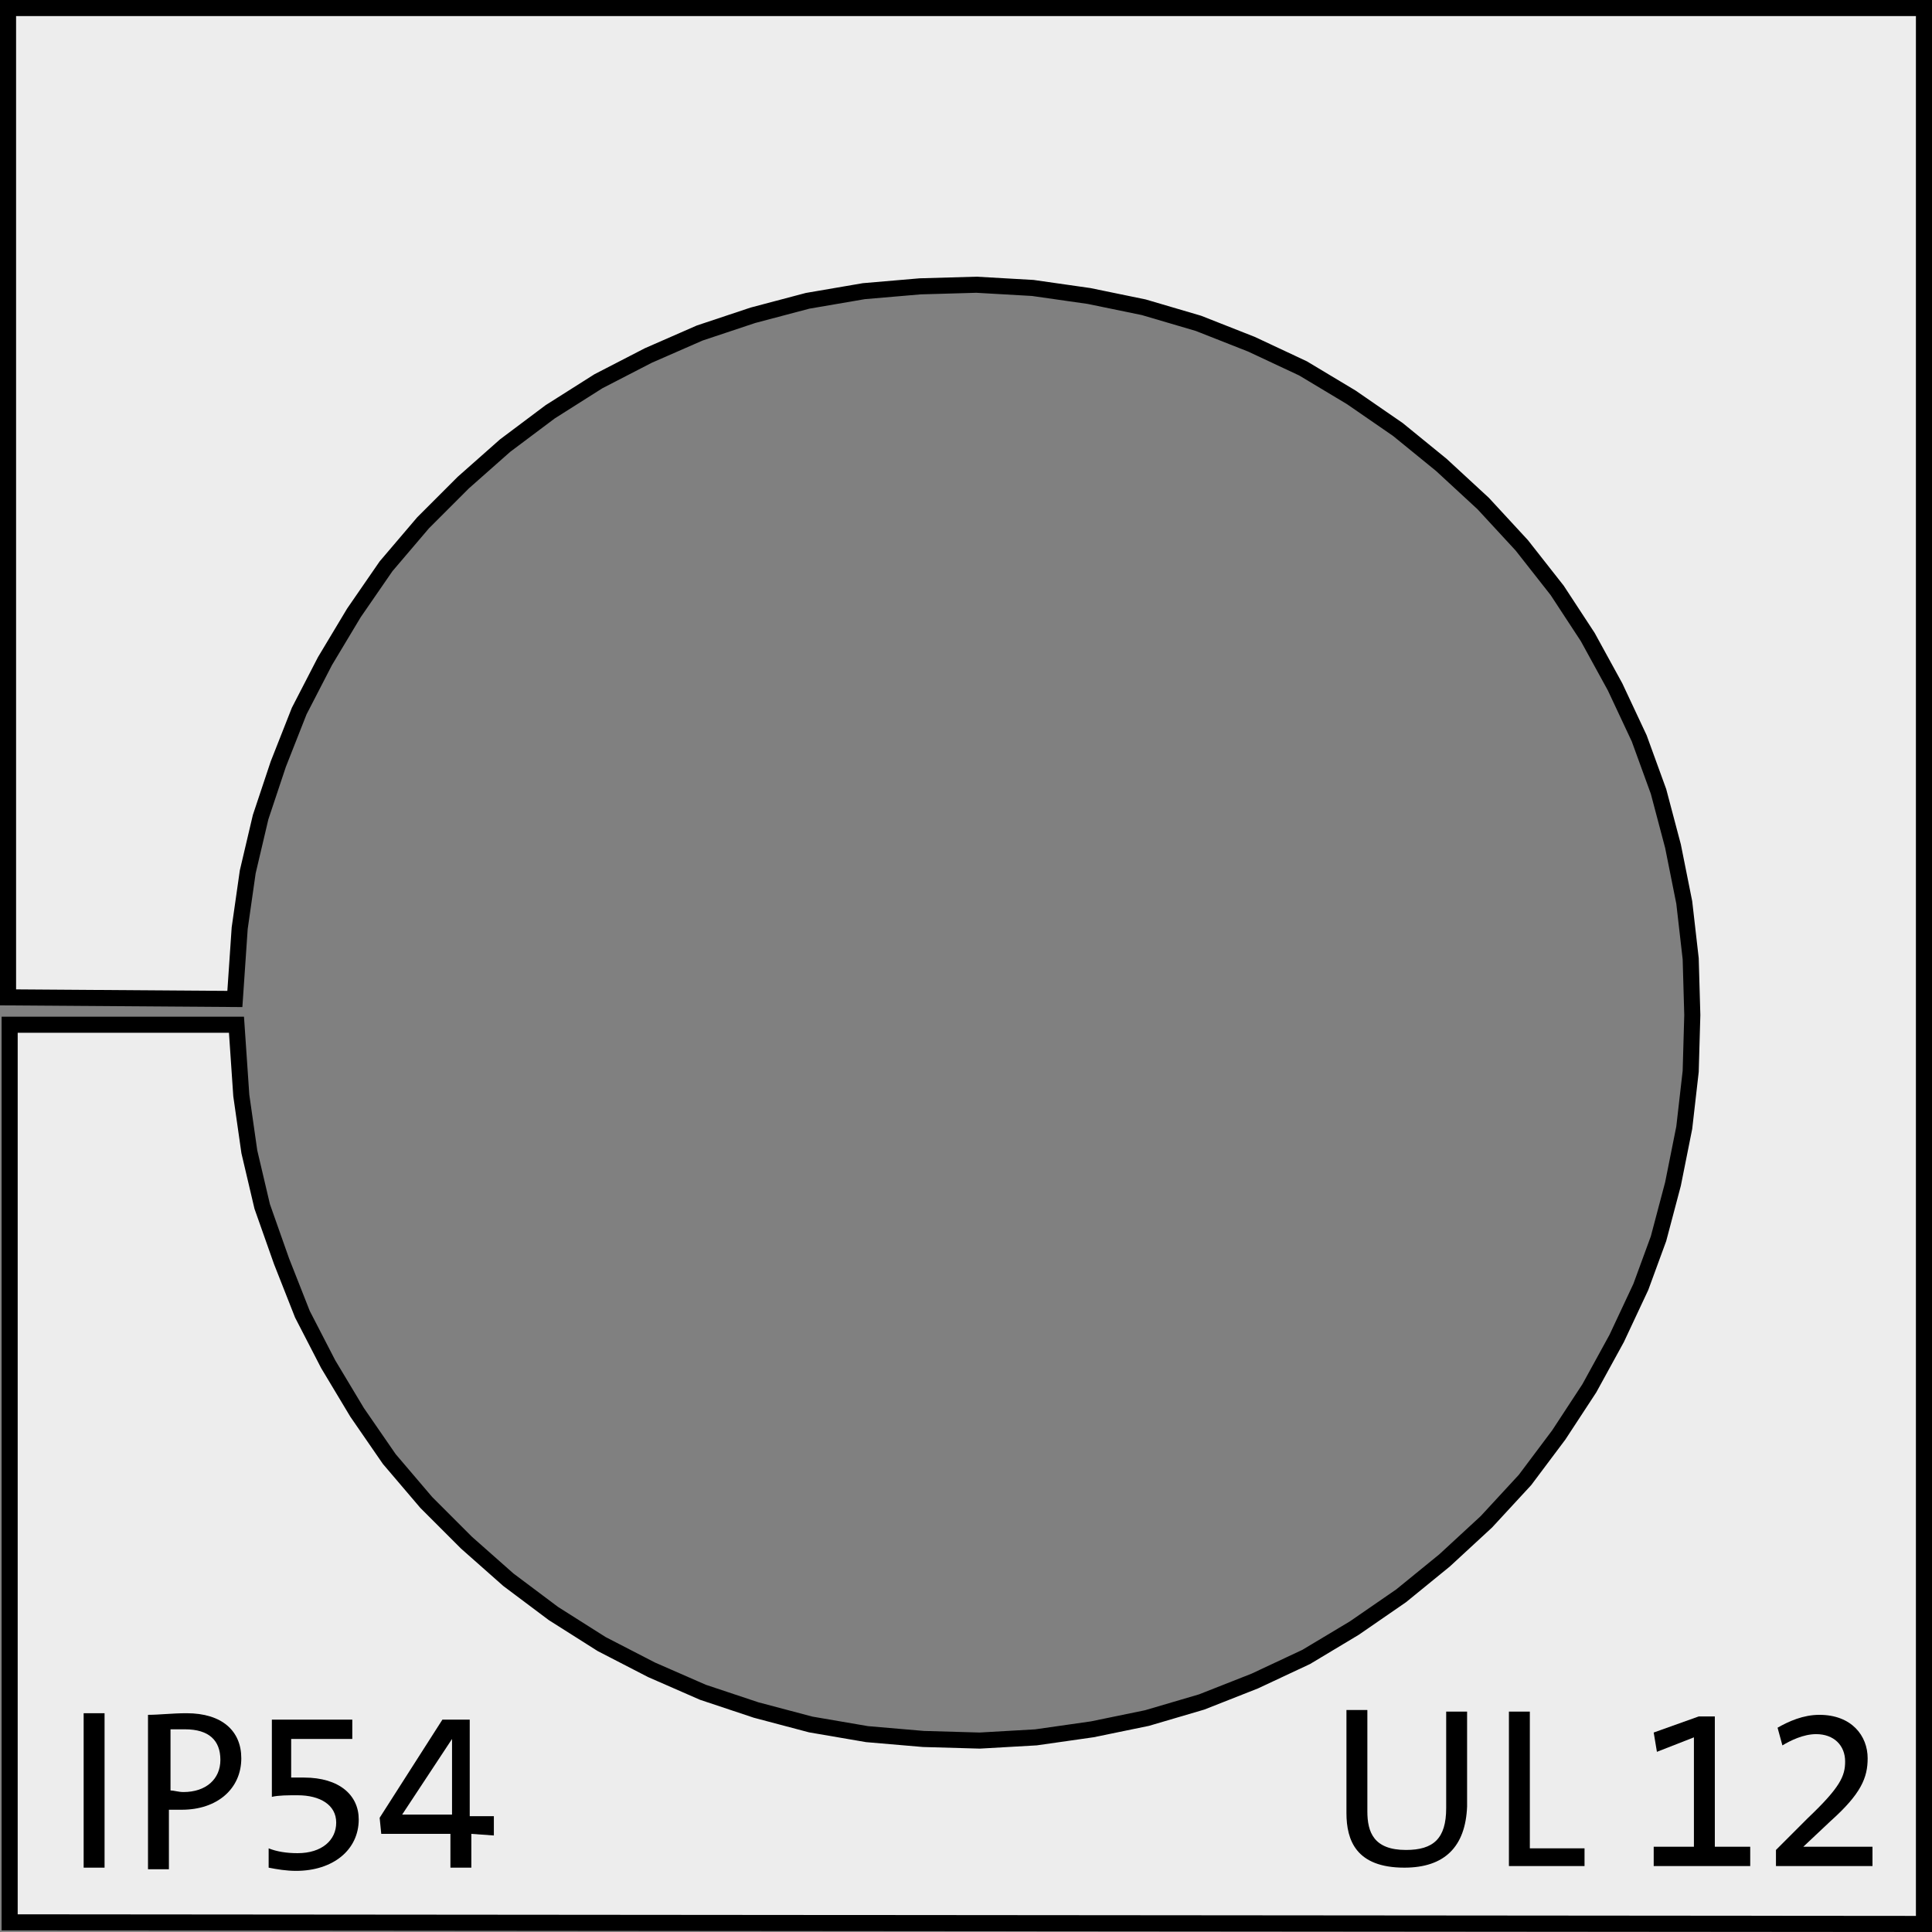 <?xml version="1.0" encoding="utf-8"?>
<!-- Generator: Adobe Illustrator 26.3.1, SVG Export Plug-In . SVG Version: 6.00 Build 0)  -->
<svg version="1.1" id="Ebene_1" xmlns="http://www.w3.org/2000/svg" xmlns:xlink="http://www.w3.org/1999/xlink" x="0px" y="0px"
	 viewBox="0 0 120.1 120.1" enable-background="new 0 0 120.1 120.1" xml:space="preserve">
<rect x="0" y="0" width="120.1" height="120.1" fill="#808080" stroke="none"/>
<path fill="#EDEDED" stroke="#000000" stroke-miterlimit="10" d="M119.6,119.6V0.5H0.5V62l14.1,0.1l0.3-4.4l0.5-3.5l0.8-3.4l1.1-3.3
	l1.3-3.3l1.6-3.1l1.8-3l2-2.9l2.3-2.7l2.5-2.5l2.6-2.3l2.8-2.1l3-1.9l3.1-1.6l3.2-1.4l3.3-1.1l3.4-0.9l3.5-0.6l3.5-0.3l3.5-0.1
	l3.5,0.2l3.5,0.5l3.4,0.7l3.4,1l3.3,1.3l3.2,1.5l3,1.8l2.9,2l2.7,2.2l2.6,2.4l2.4,2.6l2.2,2.8l1.9,2.9l1.7,3.1l1.5,3.2l1.2,3.3
	l0.9,3.4l0.7,3.5l0.4,3.5l0.1,3.5l-0.1,3.5l-0.4,3.5l-0.7,3.5l-0.9,3.4l-1.1,3l-1.5,3.2l-1.7,3.1l-1.9,2.9L94.8,92l-2.4,2.6L89.8,97
	l-2.7,2.2l-2.9,2l-3,1.8l-3.2,1.5l-3.3,1.3l-3.4,1l-3.4,0.7l-3.5,0.5l-3.5,0.2l-3.5-0.1l-3.5-0.3l-3.5-0.6l-3.4-0.9l-3.3-1.1
	l-3.2-1.4l-3.1-1.6l-3-1.9l-2.8-2.1L29,95.9l-2.5-2.5l-2.3-2.7l-2-2.9l-1.8-3l-1.6-3.1l-1.3-3.3L16.3,75l-0.8-3.4L15,68.1l-0.3-4.4
	H0.6v55.8L119.6,119.6L119.6,119.6z"/>
<g enable-background="new    ">
	<path d="M5.2,116.1v-9.6h1.3v9.6H5.2z"/>
	<path d="M11.3,112.5c-0.2,0-0.5,0-0.8,0v3.7H9.2v-9.6c0.7,0,1.5-0.1,2.4-0.1c2.2,0,3.4,1.1,3.4,2.8C15,111.2,13.5,112.5,11.3,112.5
		z M11.5,107.5c-0.4,0-0.6,0-0.9,0v3.8c0.2,0,0.5,0.1,0.8,0.1c1.4,0,2.3-0.8,2.3-2C13.7,108.2,13,107.5,11.5,107.5z"/>
	<path d="M18.4,116.3c-0.6,0-1.2-0.1-1.7-0.2v-1.2c0.5,0.2,1.1,0.3,1.8,0.3c1.5,0,2.4-0.8,2.4-1.9s-1-1.7-2.4-1.7
		c-0.6,0-1.2,0-1.6,0.1v-4.8h5v1.2h-3.8v2.4c0.2,0,0.6,0,0.8,0c2.2,0,3.4,1.1,3.4,2.6C22.3,115,20.7,116.3,18.4,116.3z"/>
	<path d="M29.3,114v2.1H28V114h-4.3l-0.1-1l3.9-6.1h1.7v6h1.5v1.2L29.3,114L29.3,114z M28.1,108.1L28.1,108.1l-3.1,4.7
		c0.9,0,2.5,0,3.1,0V108.1z"/>
</g>
<g enable-background="new    ">
	<path d="M87.3,116.1c-3,0-3.6-1.7-3.6-3.4v-6.4H85v6.3c0,1.3,0.4,2.4,2.4,2.4c1.7,0,2.5-0.7,2.5-2.6v-6h1.3v5.9
		C91.1,114.8,89.8,116.1,87.3,116.1z"/>
	<path d="M93.8,116v-9.6h1.3v8.5h3.4v1.1H93.8z"/>
	<path d="M102.8,116v-1.2h2.5V108l-2.3,0.9l-0.2-1.2l2.8-1h1v8.1h2.2v1.2H102.8z"/>
	<path d="M110.4,116v-1l2-2c2-1.9,2.3-2.6,2.3-3.5c0-1-0.7-1.7-1.8-1.7c-0.8,0-1.6,0.4-2.1,0.7l-0.3-1.1c0.7-0.4,1.6-0.8,2.6-0.8
		c2,0,3,1.3,3,2.7c0,1.2-0.4,2.2-2.3,3.9l-1.7,1.6l0,0c0.6,0,1.6,0,2.9,0h1.4v1.2C116.4,116,110.4,116,110.4,116z"/>
</g>
</svg>
